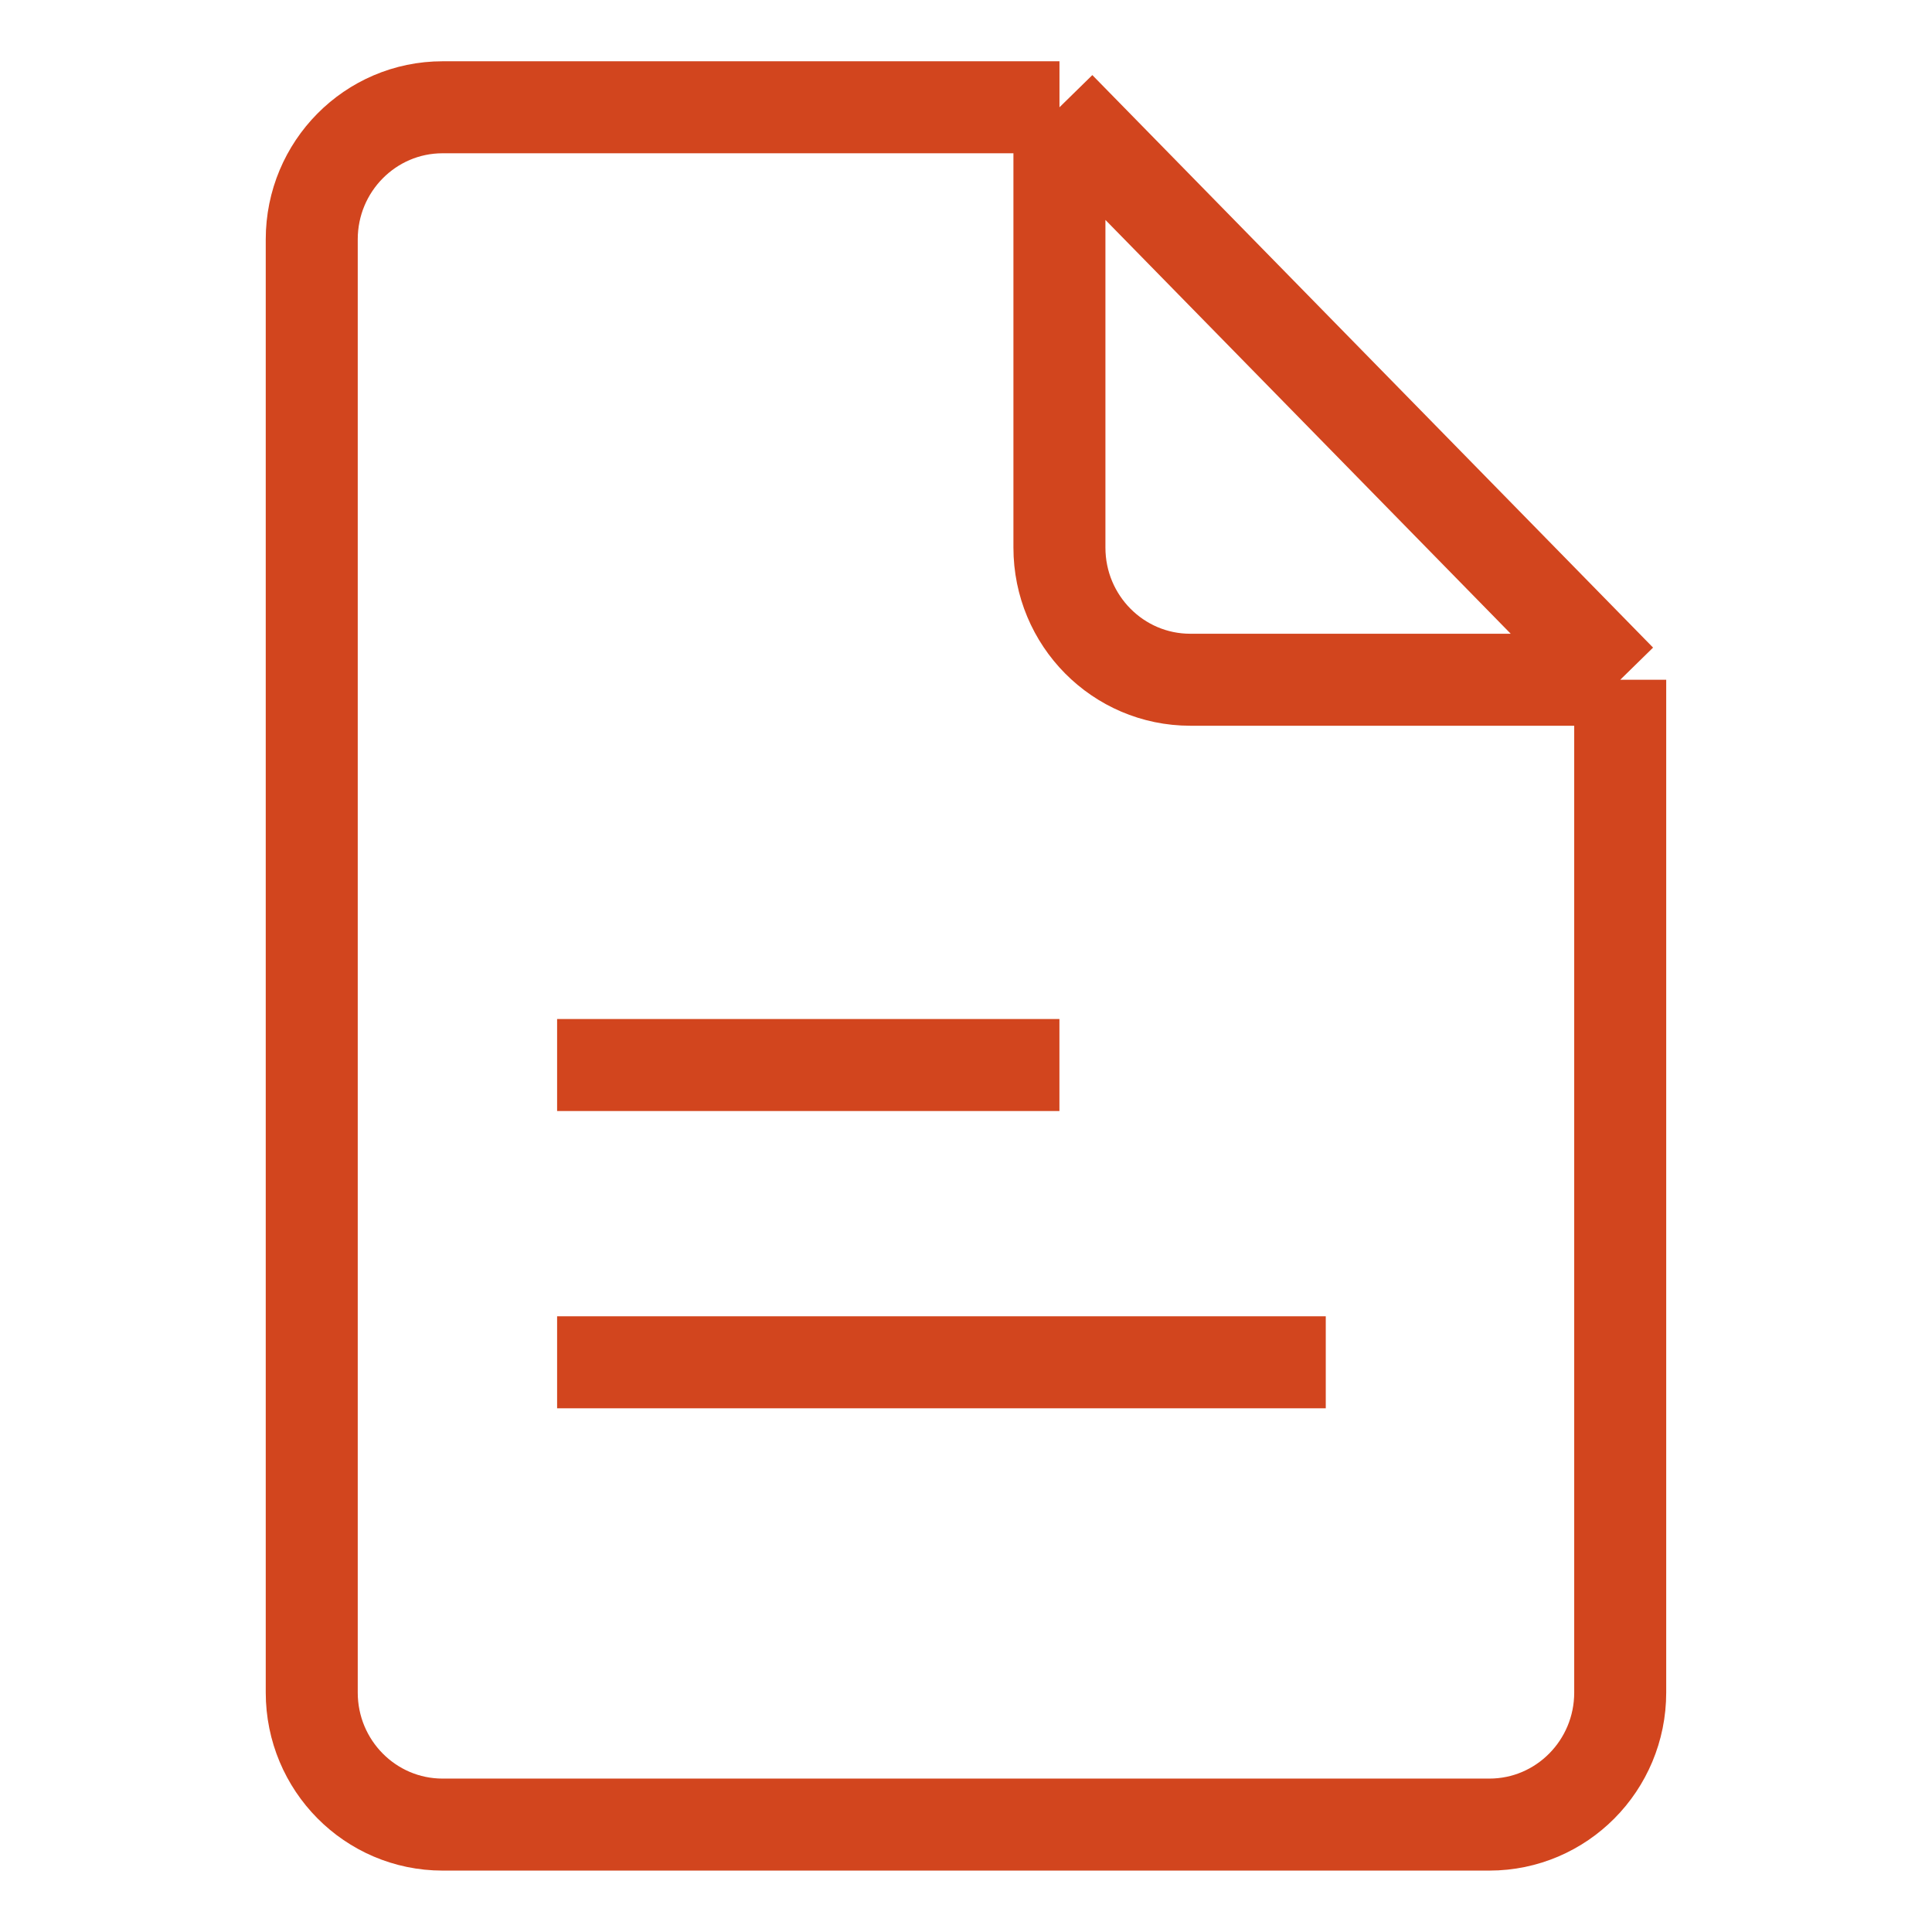 <svg width="42" height="42" viewBox="0 0 42 42" fill="none" xmlns="http://www.w3.org/2000/svg"><path d="M35.222 14.778 23.032 2.332m12.19 12.445v22.017c0 1.586-1.274 2.871-2.845 2.871H9.622c-1.571 0-2.845-1.285-2.845-2.871V5.204c0-1.586 1.274-2.872 2.845-2.872h13.41m12.19 12.445h-9.346c-1.571 0-2.845-1.286-2.845-2.872V2.333m-10.92 20.82h10.92m-10.92 6.462h16.71" stroke="#d2451e" stroke-width="2"/></svg>